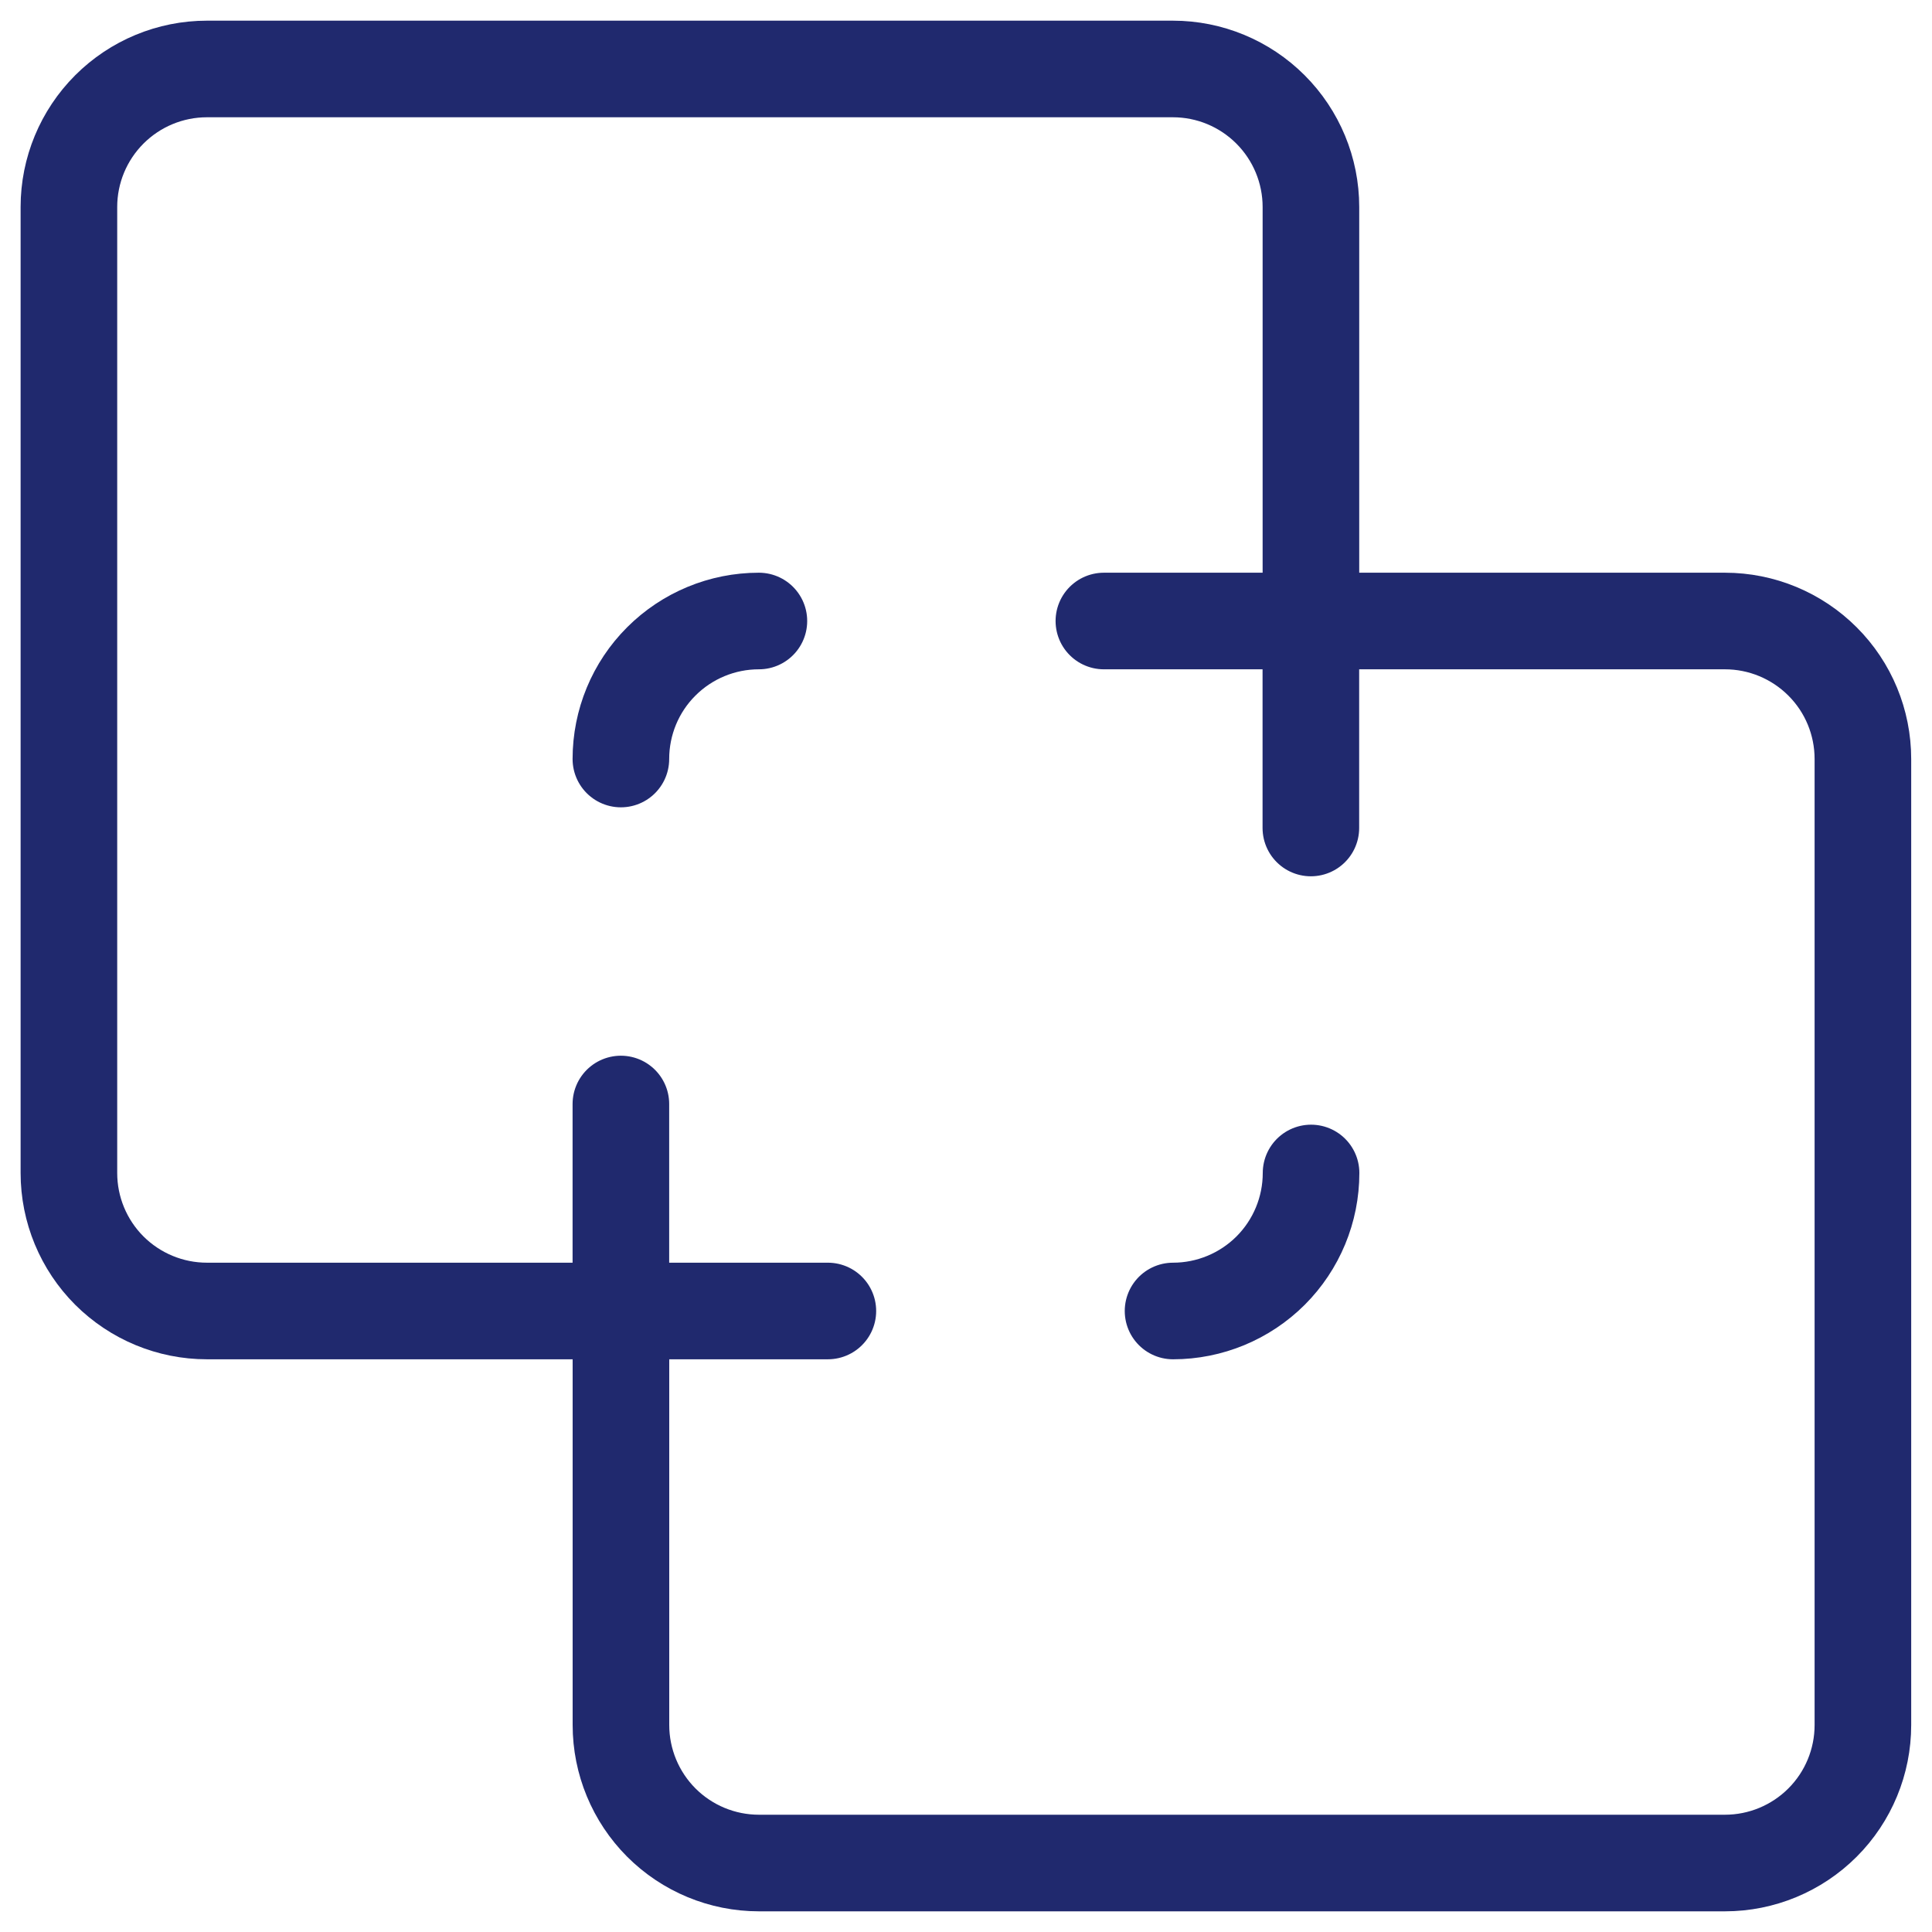 <svg width="30" height="30" viewBox="0 0 30 30" fill="none" xmlns="http://www.w3.org/2000/svg">
<g clip-path="url(#clip0_269_1610)">
<path d="M18.215 20.357C18.783 20.357 19.328 20.131 19.73 19.73C20.132 19.328 20.358 18.783 20.358 18.214" stroke="#20296E" stroke-width="1.5" stroke-linecap="round" stroke-linejoin="round"/>
<path d="M9.641 20.357H12.855" stroke="#20296E" stroke-width="1.5" stroke-linecap="round" stroke-linejoin="round"/>
<path d="M20.355 9.643V12.857" stroke="#20296E" stroke-width="1.5" stroke-linecap="round" stroke-linejoin="round"/>
<path d="M11.784 9.643C11.215 9.643 10.67 9.869 10.268 10.271C9.866 10.672 9.641 11.217 9.641 11.786" stroke="#20296E" stroke-width="1.5" stroke-linecap="round" stroke-linejoin="round"/>
<path d="M1.07 3.214C1.07 2.646 1.296 2.101 1.698 1.699C2.1 1.297 2.645 1.071 3.213 1.071H18.213C18.782 1.071 19.326 1.297 19.728 1.699C20.13 2.101 20.356 2.646 20.356 3.214V9.643H26.785C27.353 9.643 27.898 9.869 28.3 10.271C28.702 10.672 28.927 11.217 28.927 11.786V26.786C28.927 27.354 28.702 27.899 28.3 28.301C27.898 28.703 27.353 28.929 26.785 28.929H11.785C11.216 28.929 10.671 28.703 10.269 28.301C9.868 27.899 9.642 27.354 9.642 26.786V20.357H3.213C2.645 20.357 2.1 20.131 1.698 19.73C1.296 19.328 1.07 18.783 1.07 18.214V3.214Z" stroke="#20296E" stroke-width="1.5" stroke-linecap="round" stroke-linejoin="round"/>
<path d="M17.141 9.643H20.355" stroke="#20296E" stroke-width="1.5" stroke-linecap="round" stroke-linejoin="round"/>
<path d="M9.641 17.143V20.357" stroke="#20296E" stroke-width="1.5" stroke-linecap="round" stroke-linejoin="round"/>
</g>
<defs>
<clipPath id="clip0_269_1610">
<rect width="30" height="30" fill="white"/>
</clipPath>
</defs>
</svg>
